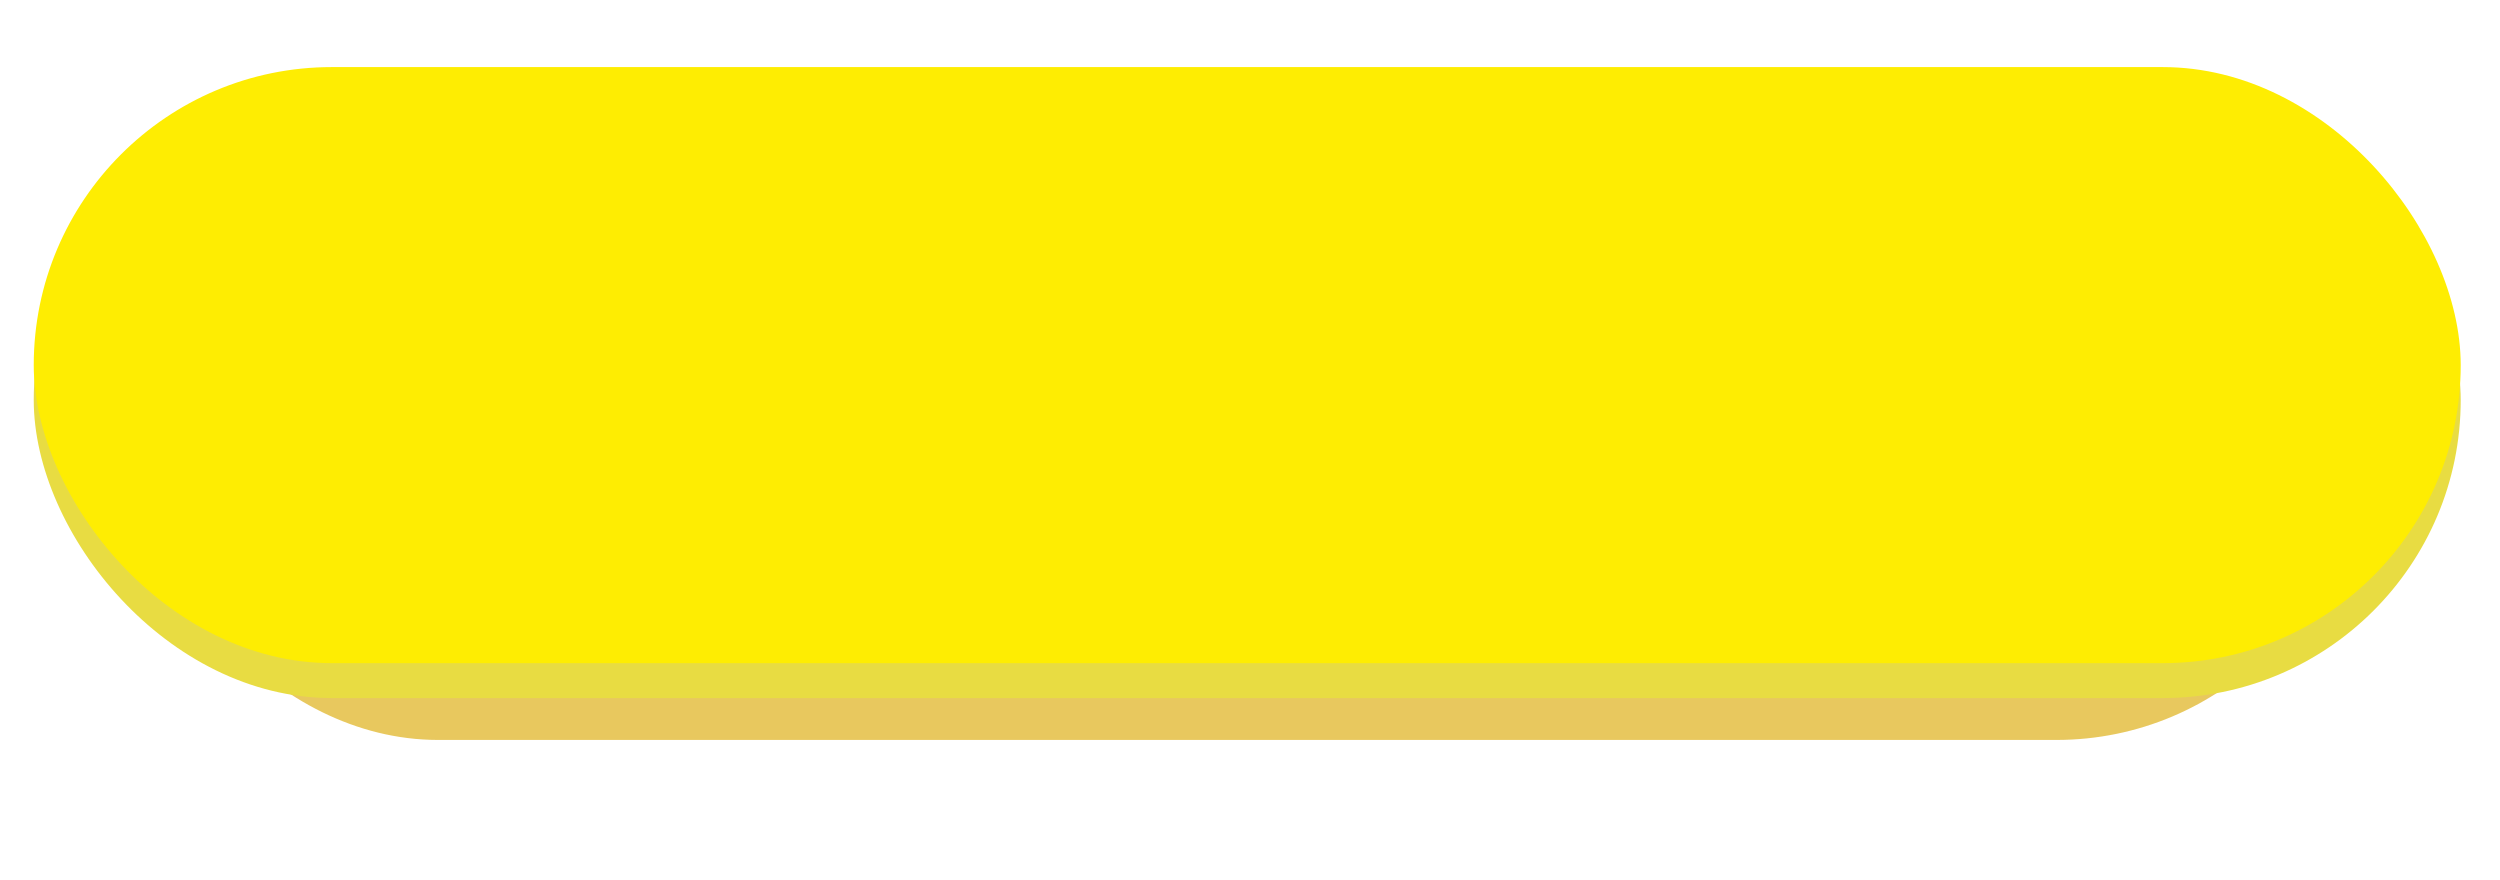 <?xml version="1.0" encoding="UTF-8"?> <svg xmlns="http://www.w3.org/2000/svg" width="358" height="126" viewBox="0 0 358 126" fill="none"> <g filter="url(#filter0_f_4_514)"> <rect x="20.07" y="20.607" width="317.065" height="85.354" rx="42.677" fill="#DFB11A" fill-opacity="0.7"></rect> </g> <rect x="4.832" y="14.607" width="347.541" height="85.354" rx="42.677" fill="#E8DC42"></rect> <rect x="4.832" y="9.607" width="347.541" height="85.354" rx="42.677" fill="#FEED02"></rect> <defs> <filter id="filter0_f_4_514" x="0.07" y="0.607" width="357.065" height="125.354" filterUnits="userSpaceOnUse" color-interpolation-filters="sRGB"> <feFlood flood-opacity="0" result="BackgroundImageFix"></feFlood> <feBlend mode="normal" in="SourceGraphic" in2="BackgroundImageFix" result="shape"></feBlend> <feGaussianBlur stdDeviation="10" result="effect1_foregroundBlur_4_514"></feGaussianBlur> </filter> </defs> </svg> 